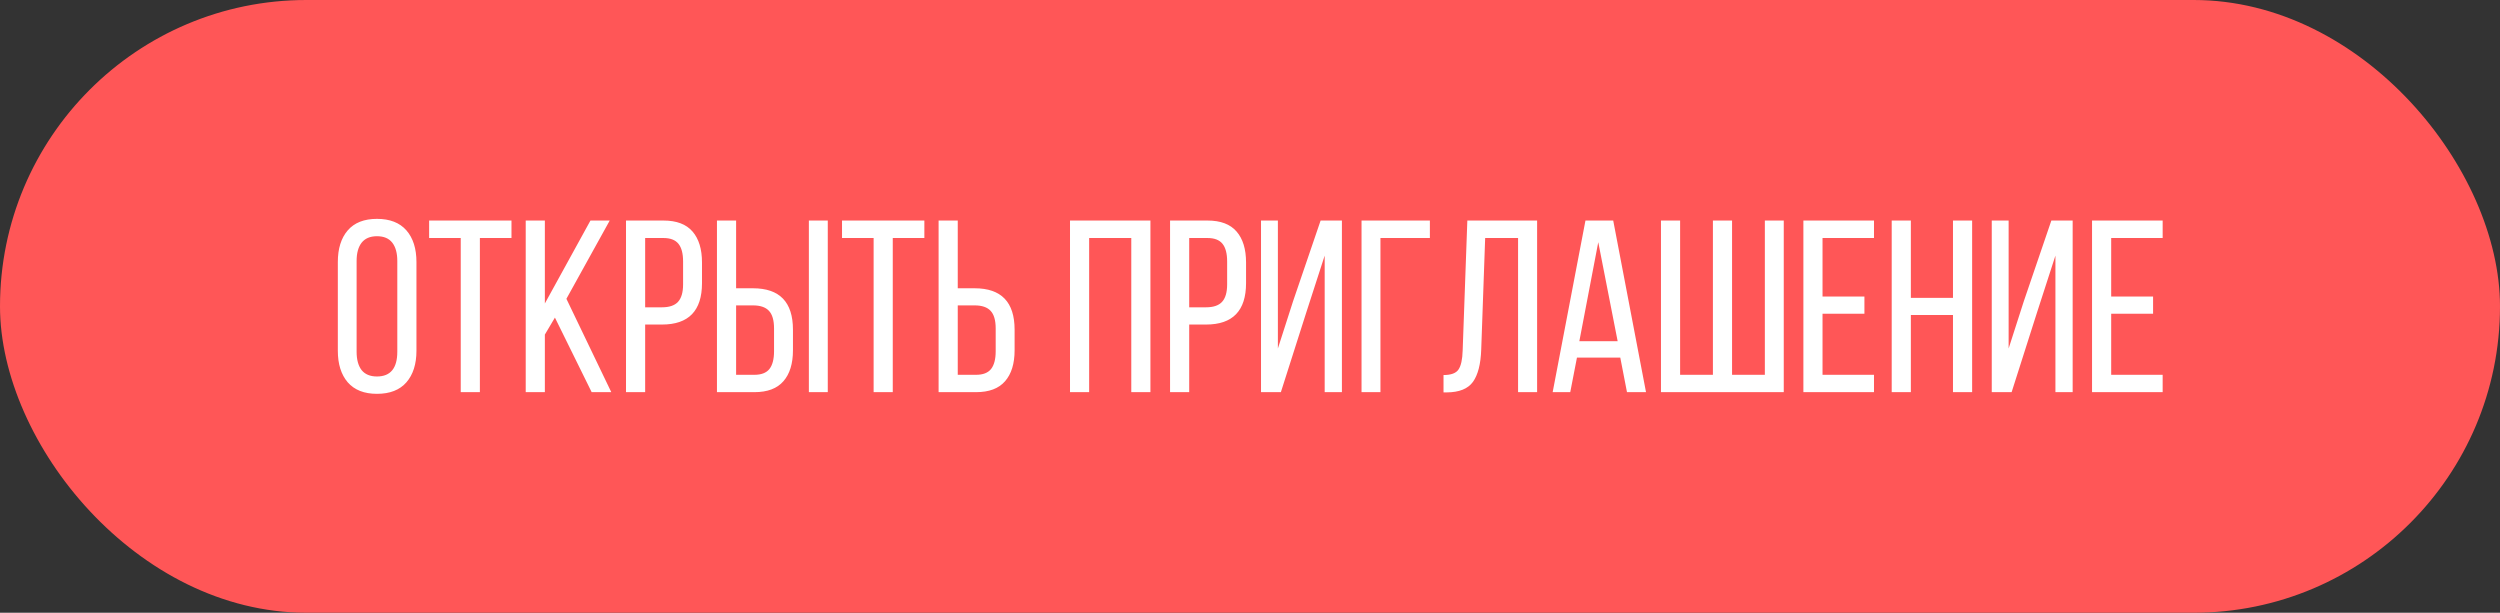 <?xml version="1.0" encoding="UTF-8"?> <svg xmlns="http://www.w3.org/2000/svg" width="306" height="75" viewBox="0 0 306 75" fill="none"><rect x="0" y="0" width="306" height="75" fill="#333333" stroke="none"/> <rect width="306" height="75" rx="37.5" fill="#FF5657"></rect> <path d="M41.35 42.932V32.077C41.35 30.427 41.755 29.133 42.565 28.195C43.376 27.258 44.567 26.789 46.14 26.789C47.722 26.789 48.923 27.258 49.743 28.195C50.563 29.133 50.974 30.427 50.974 32.077V42.932C50.974 44.562 50.563 45.852 49.743 46.799C48.923 47.736 47.722 48.205 46.14 48.205C44.577 48.205 43.386 47.736 42.565 46.799C41.755 45.852 41.35 44.562 41.35 42.932ZM43.649 43.049C43.649 44.025 43.855 44.777 44.265 45.305C44.685 45.822 45.31 46.081 46.14 46.081C47.8 46.081 48.63 45.07 48.63 43.049V31.945C48.63 30.979 48.425 30.231 48.015 29.704C47.605 29.177 46.98 28.913 46.14 28.913C45.31 28.913 44.685 29.177 44.265 29.704C43.855 30.231 43.649 30.979 43.649 31.945V43.049ZM52.526 29.133V26.994H62.605V29.133H58.737V48H56.394V29.133H52.526ZM64.348 48V26.994H66.691V37.145L72.272 26.994H74.631L69.328 36.574L74.821 48H72.419L67.922 38.874L66.691 40.954V48H64.348ZM76.623 48V26.994H81.208C82.81 26.994 83.996 27.443 84.768 28.342C85.539 29.23 85.925 30.495 85.925 32.136V34.655C85.925 38.034 84.294 39.724 81.032 39.724H78.967V48H76.623ZM78.967 37.614H81.032C81.921 37.614 82.57 37.395 82.981 36.955C83.4 36.506 83.61 35.788 83.61 34.802V32.004C83.61 31.027 83.42 30.305 83.039 29.836C82.658 29.367 82.048 29.133 81.208 29.133H78.967V37.614ZM87.756 48V26.994H90.1V35.285H92.165C95.427 35.285 97.058 36.975 97.058 40.353V42.873C97.058 44.514 96.667 45.778 95.886 46.667C95.114 47.556 93.933 48 92.341 48H87.756ZM90.1 45.876H92.341C93.181 45.876 93.791 45.642 94.172 45.173C94.553 44.694 94.743 43.967 94.743 42.99V40.207C94.743 39.201 94.533 38.478 94.113 38.039C93.703 37.6 93.054 37.38 92.165 37.38H90.1V45.876ZM99.006 48V26.994H101.32V48H99.006ZM103.063 29.133V26.994H113.142V29.133H109.274V48H106.931V29.133H103.063ZM114.885 48V26.994H117.229V35.285H119.294C122.556 35.285 124.187 36.975 124.187 40.353V42.873C124.187 44.514 123.796 45.778 123.015 46.667C122.243 47.556 121.062 48 119.47 48H114.885ZM117.229 45.876H119.47C120.31 45.876 120.92 45.642 121.301 45.173C121.682 44.694 121.872 43.967 121.872 42.99V40.207C121.872 39.201 121.662 38.478 121.242 38.039C120.832 37.6 120.183 37.38 119.294 37.38H117.229V45.876ZM130.969 48V26.994H140.812V48H138.469V29.133H133.312V48H130.969ZM143.215 48V26.994H147.8C149.401 26.994 150.588 27.443 151.359 28.342C152.131 29.23 152.517 30.495 152.517 32.136V34.655C152.517 38.034 150.886 39.724 147.624 39.724H145.559V48H143.215ZM145.559 37.614H147.624C148.513 37.614 149.162 37.395 149.572 36.955C149.992 36.506 150.202 35.788 150.202 34.802V32.004C150.202 31.027 150.012 30.305 149.631 29.836C149.25 29.367 148.64 29.133 147.8 29.133H145.559V37.614ZM154.348 48V26.994H156.413V42.653L158.273 36.867L161.643 26.994H164.25V48H162.141V31.286L159.87 38.303L156.779 48H154.348ZM166.652 48V26.994H175.017V29.133H168.967V48H166.652ZM176.687 48.029V45.905C177.604 45.905 178.215 45.681 178.518 45.231C178.83 44.773 179.001 43.996 179.03 42.902L179.602 26.994H188.142V48H185.812V29.133H181.784L181.301 42.785C181.242 44.562 180.905 45.881 180.29 46.74C179.675 47.59 178.605 48.02 177.082 48.029H176.687ZM190.046 48L194.06 26.994H197.458L201.472 48H199.143L198.322 43.767H193.02L192.199 48H190.046ZM193.312 41.76H198L195.627 29.645L193.312 41.76ZM203.303 48V26.994H205.646V45.876H209.66V26.994H212.004V45.876H216.018V26.994H218.332V48H203.303ZM220.734 48V26.994H229.377V29.133H223.078V36.296H228.205V38.405H223.078V45.876H229.377V48H220.734ZM231.545 48V26.994H233.889V36.457H239.045V26.994H241.389V48H239.045V38.552H233.889V48H231.545ZM243.791 48V26.994H245.856V42.653L247.717 36.867L251.086 26.994H253.693V48H251.584V31.286L249.313 38.303L246.223 48H243.791ZM256.066 48V26.994H264.709V29.133H258.41V36.296H263.537V38.405H258.41V45.876H264.709V48H256.066Z" fill="white"></path> </svg> 